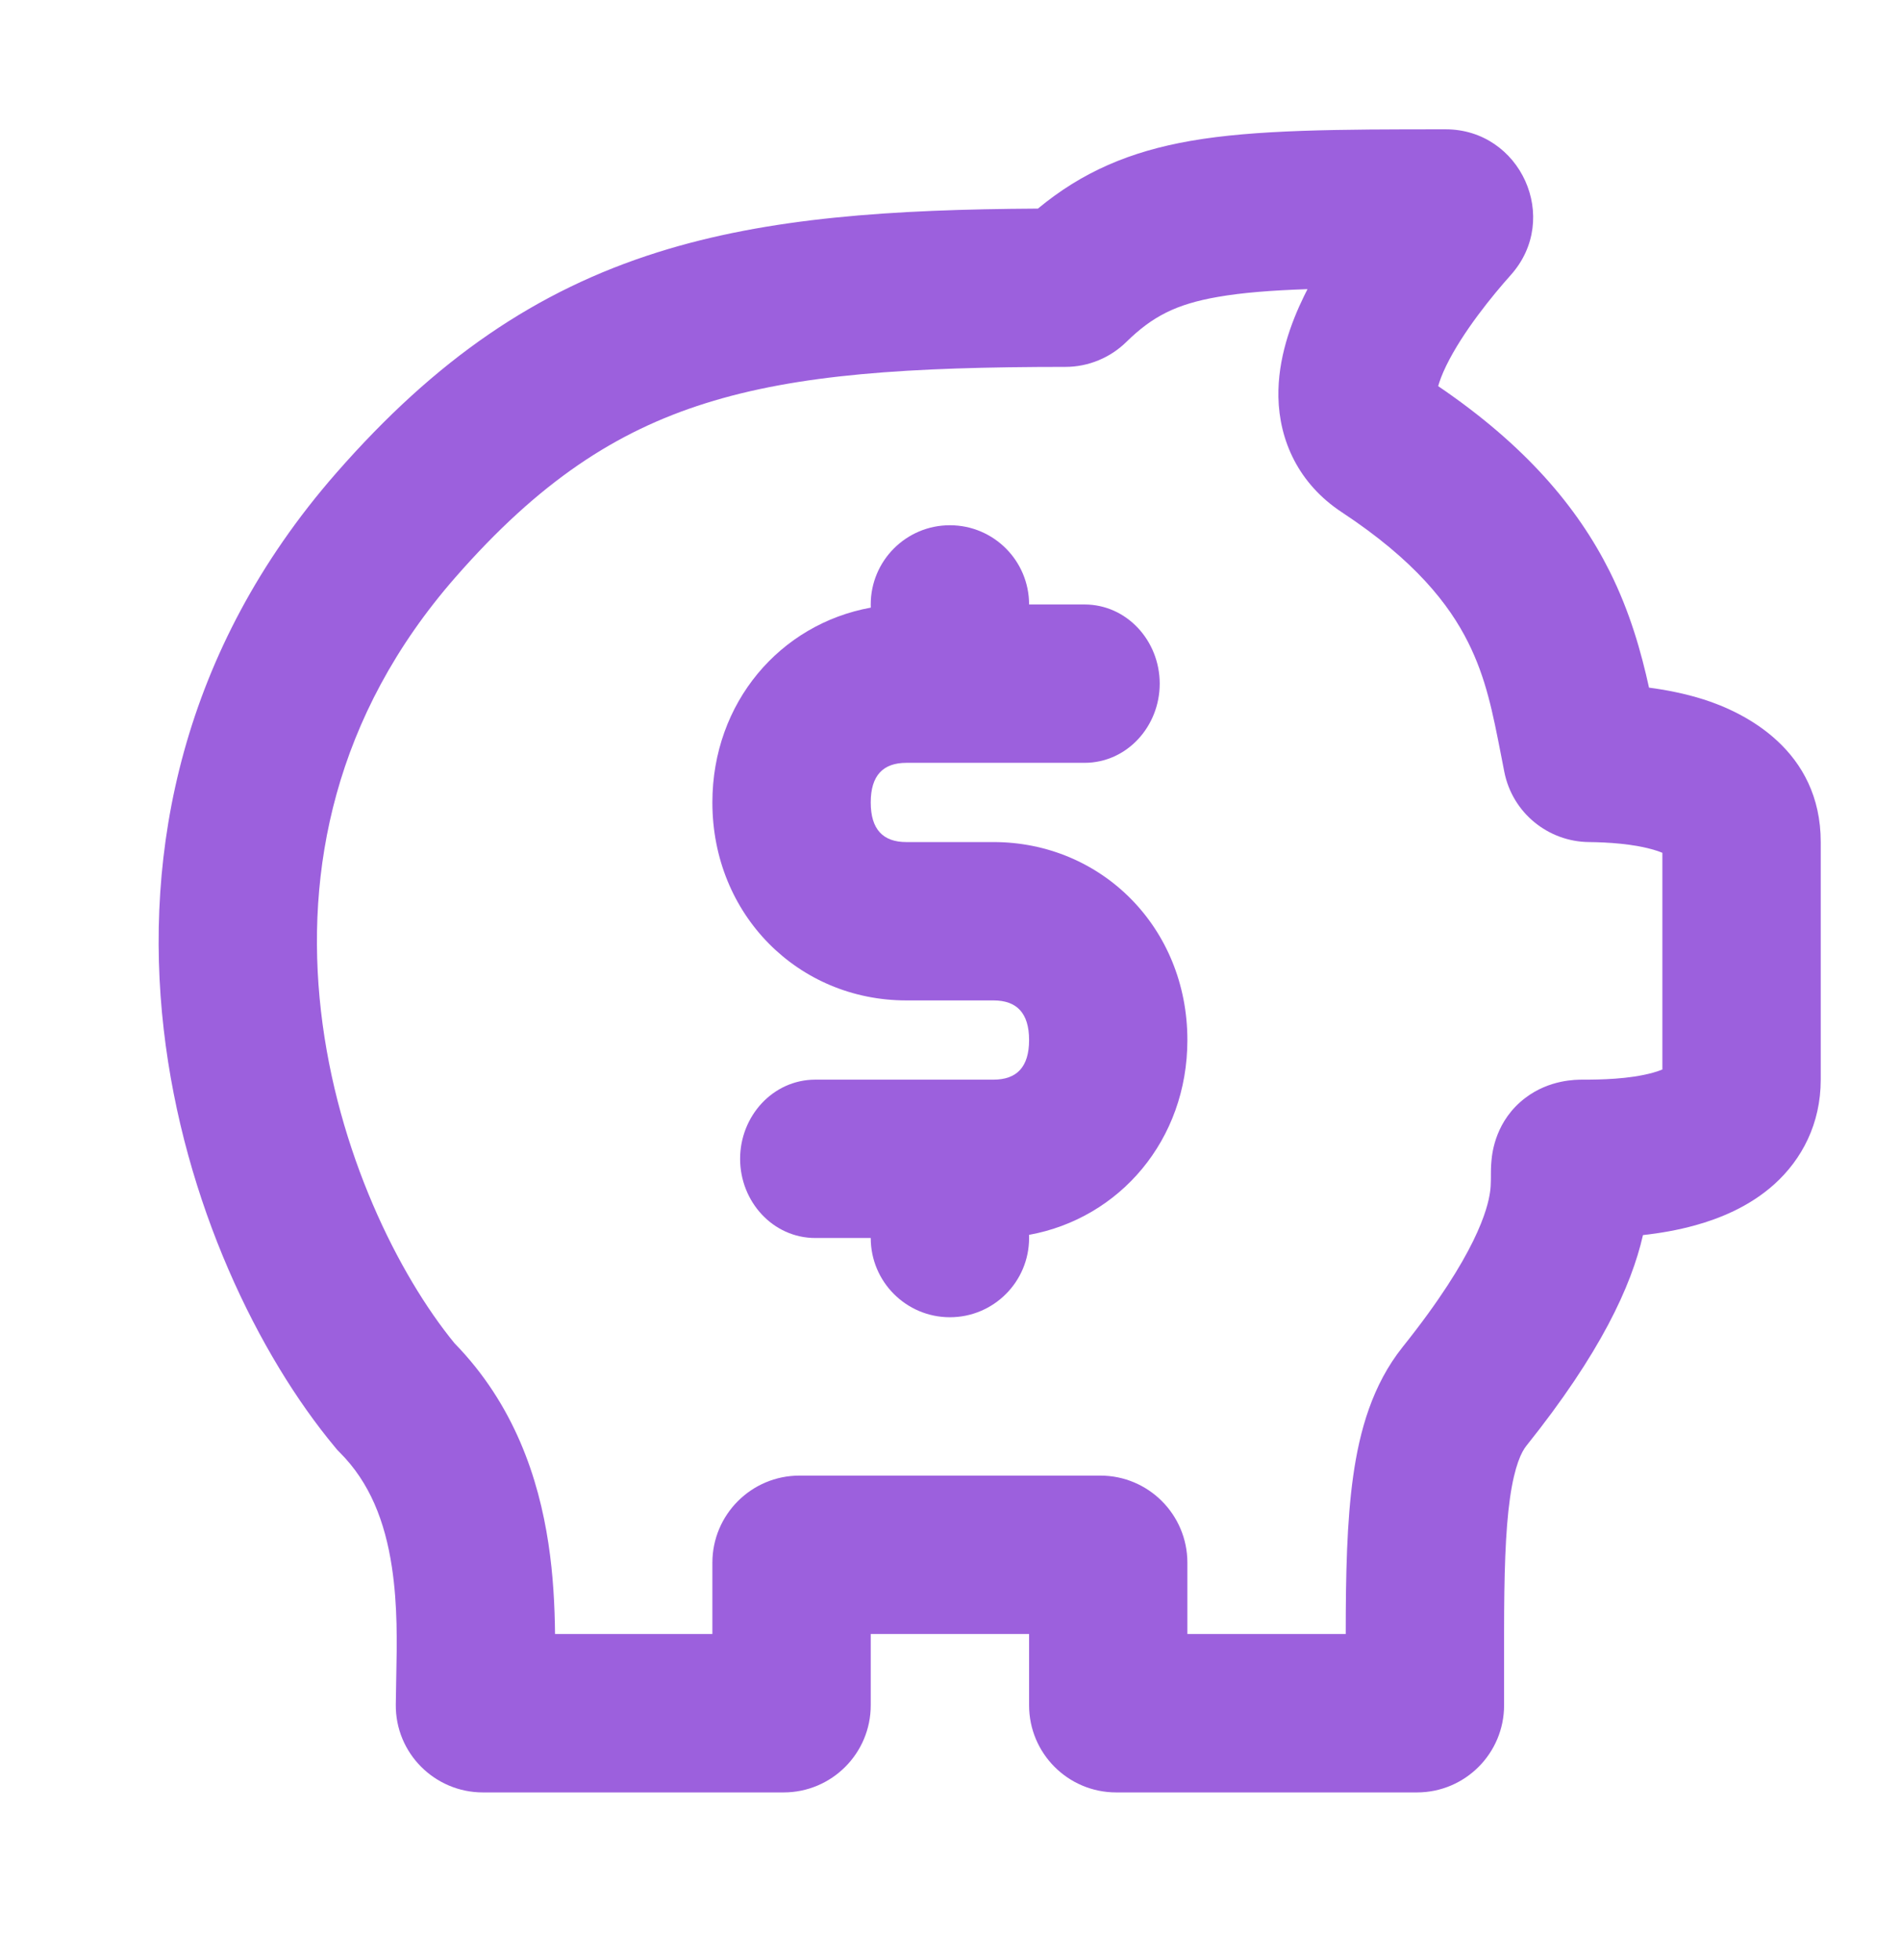 <svg width="32" height="33" viewBox="0 0 32 33" fill="none" xmlns="http://www.w3.org/2000/svg">
<g clip-path="url(#clip0_953_20360)">
<path d="M17.332 10.177C17.332 9.44 16.735 8.843 15.998 8.843C15.262 8.843 14.665 9.44 14.665 10.177C14.665 10.195 14.665 10.213 14.666 10.23C13.139 10.507 11.998 11.829 11.998 13.51C11.998 15.405 13.448 16.843 15.265 16.843H16.732C17.121 16.843 17.332 17.052 17.332 17.51C17.332 17.968 17.121 18.177 16.732 18.177H13.732C13.017 18.177 12.465 18.791 12.465 19.51C12.465 20.23 13.017 20.843 13.732 20.843H14.665C14.665 21.58 15.262 22.177 15.998 22.177C16.735 22.177 17.332 21.58 17.332 20.843C17.332 20.826 17.331 20.808 17.331 20.79C18.857 20.513 19.998 19.192 19.998 17.51C19.998 15.615 18.549 14.177 16.732 14.177H15.265C14.876 14.177 14.665 13.968 14.665 13.51C14.665 13.052 14.876 12.843 15.265 12.843H18.265C18.98 12.843 19.532 12.23 19.532 11.51C19.532 10.79 18.98 10.177 18.265 10.177H17.332Z" fill="#9C60DD"/>
<path fill-rule="evenodd" clip-rule="evenodd" d="M25.444 4.631C26.297 3.678 25.609 2.176 24.346 2.177C22.532 2.177 21.143 2.182 20.052 2.372C19.03 2.55 18.224 2.896 17.481 3.512C15.027 3.526 12.944 3.659 11.077 4.247C9.035 4.89 7.341 6.046 5.662 7.965C3.041 10.96 2.416 14.353 2.757 17.328C3.093 20.261 4.368 22.836 5.641 24.363L5.68 24.41L5.722 24.453C6.228 24.958 6.484 25.615 6.6 26.382C6.698 27.032 6.686 27.655 6.673 28.272C6.67 28.414 6.668 28.555 6.666 28.696C6.657 29.521 7.326 30.177 8.132 30.177H13.198C14.008 30.177 14.665 29.52 14.665 28.71V27.51H17.332V28.71C17.332 29.52 17.988 30.177 18.799 30.177H23.865C24.675 30.177 25.332 29.52 25.332 28.71V27.51C25.332 26.507 25.353 25.777 25.431 25.223C25.51 24.667 25.628 24.441 25.706 24.343C26.955 22.783 27.475 21.654 27.671 20.794C27.949 20.763 28.255 20.712 28.555 20.628C28.955 20.517 29.459 20.319 29.882 19.939C30.347 19.52 30.665 18.92 30.665 18.177V14.177C30.665 12.632 29.39 11.995 28.684 11.773C28.376 11.676 28.061 11.615 27.773 11.577C27.643 10.986 27.454 10.306 27.11 9.619C26.569 8.539 25.69 7.498 24.222 6.501C24.244 6.422 24.284 6.308 24.358 6.156C24.637 5.585 25.14 4.971 25.444 4.631ZM20.51 4.999C20.916 4.928 21.401 4.889 22.021 4.868C22.001 4.908 21.981 4.948 21.961 4.988C21.741 5.44 21.519 6.04 21.531 6.685C21.546 7.416 21.868 8.143 22.599 8.624C23.83 9.435 24.406 10.175 24.725 10.812C25.029 11.419 25.14 11.993 25.283 12.724C25.3 12.812 25.317 12.903 25.336 12.996C25.473 13.687 26.076 14.171 26.762 14.177C27.052 14.18 27.522 14.203 27.884 14.317C27.931 14.332 27.968 14.345 27.998 14.358V18.006C27.96 18.022 27.908 18.04 27.842 18.059C27.439 18.171 26.942 18.177 26.665 18.177L26.659 18.177C26.54 18.177 26.095 18.176 25.69 18.484C25.192 18.862 25.132 19.395 25.119 19.546C25.11 19.637 25.11 19.72 25.11 19.761L25.11 19.818C25.11 19.838 25.11 19.854 25.109 19.879C25.108 19.939 25.106 19.999 25.095 20.072C25.057 20.34 24.868 21.122 23.624 22.677C23.114 23.315 22.898 24.089 22.791 24.849C22.683 25.611 22.665 26.513 22.665 27.51H19.998V26.31C19.998 25.5 19.342 24.843 18.532 24.843H13.465C12.655 24.843 11.998 25.5 11.998 26.31V27.51H9.348C9.343 27.039 9.317 26.512 9.236 25.983C9.071 24.892 8.663 23.648 7.655 22.615C6.715 21.467 5.678 19.397 5.406 17.025C5.136 14.667 5.622 12.06 7.669 9.721C9.082 8.105 10.378 7.263 11.878 6.791C13.436 6.3 15.301 6.178 17.943 6.177C18.333 6.177 18.701 6.021 18.971 5.756C19.406 5.33 19.802 5.122 20.51 4.999Z" fill="#9C60DD"/>
</g>
<defs>
<clipPath id="clip0_953_20360">
<rect width="32" height="32" fill="white" transform="translate(0 0.844)"/>
</clipPath>
</defs>
</svg>
